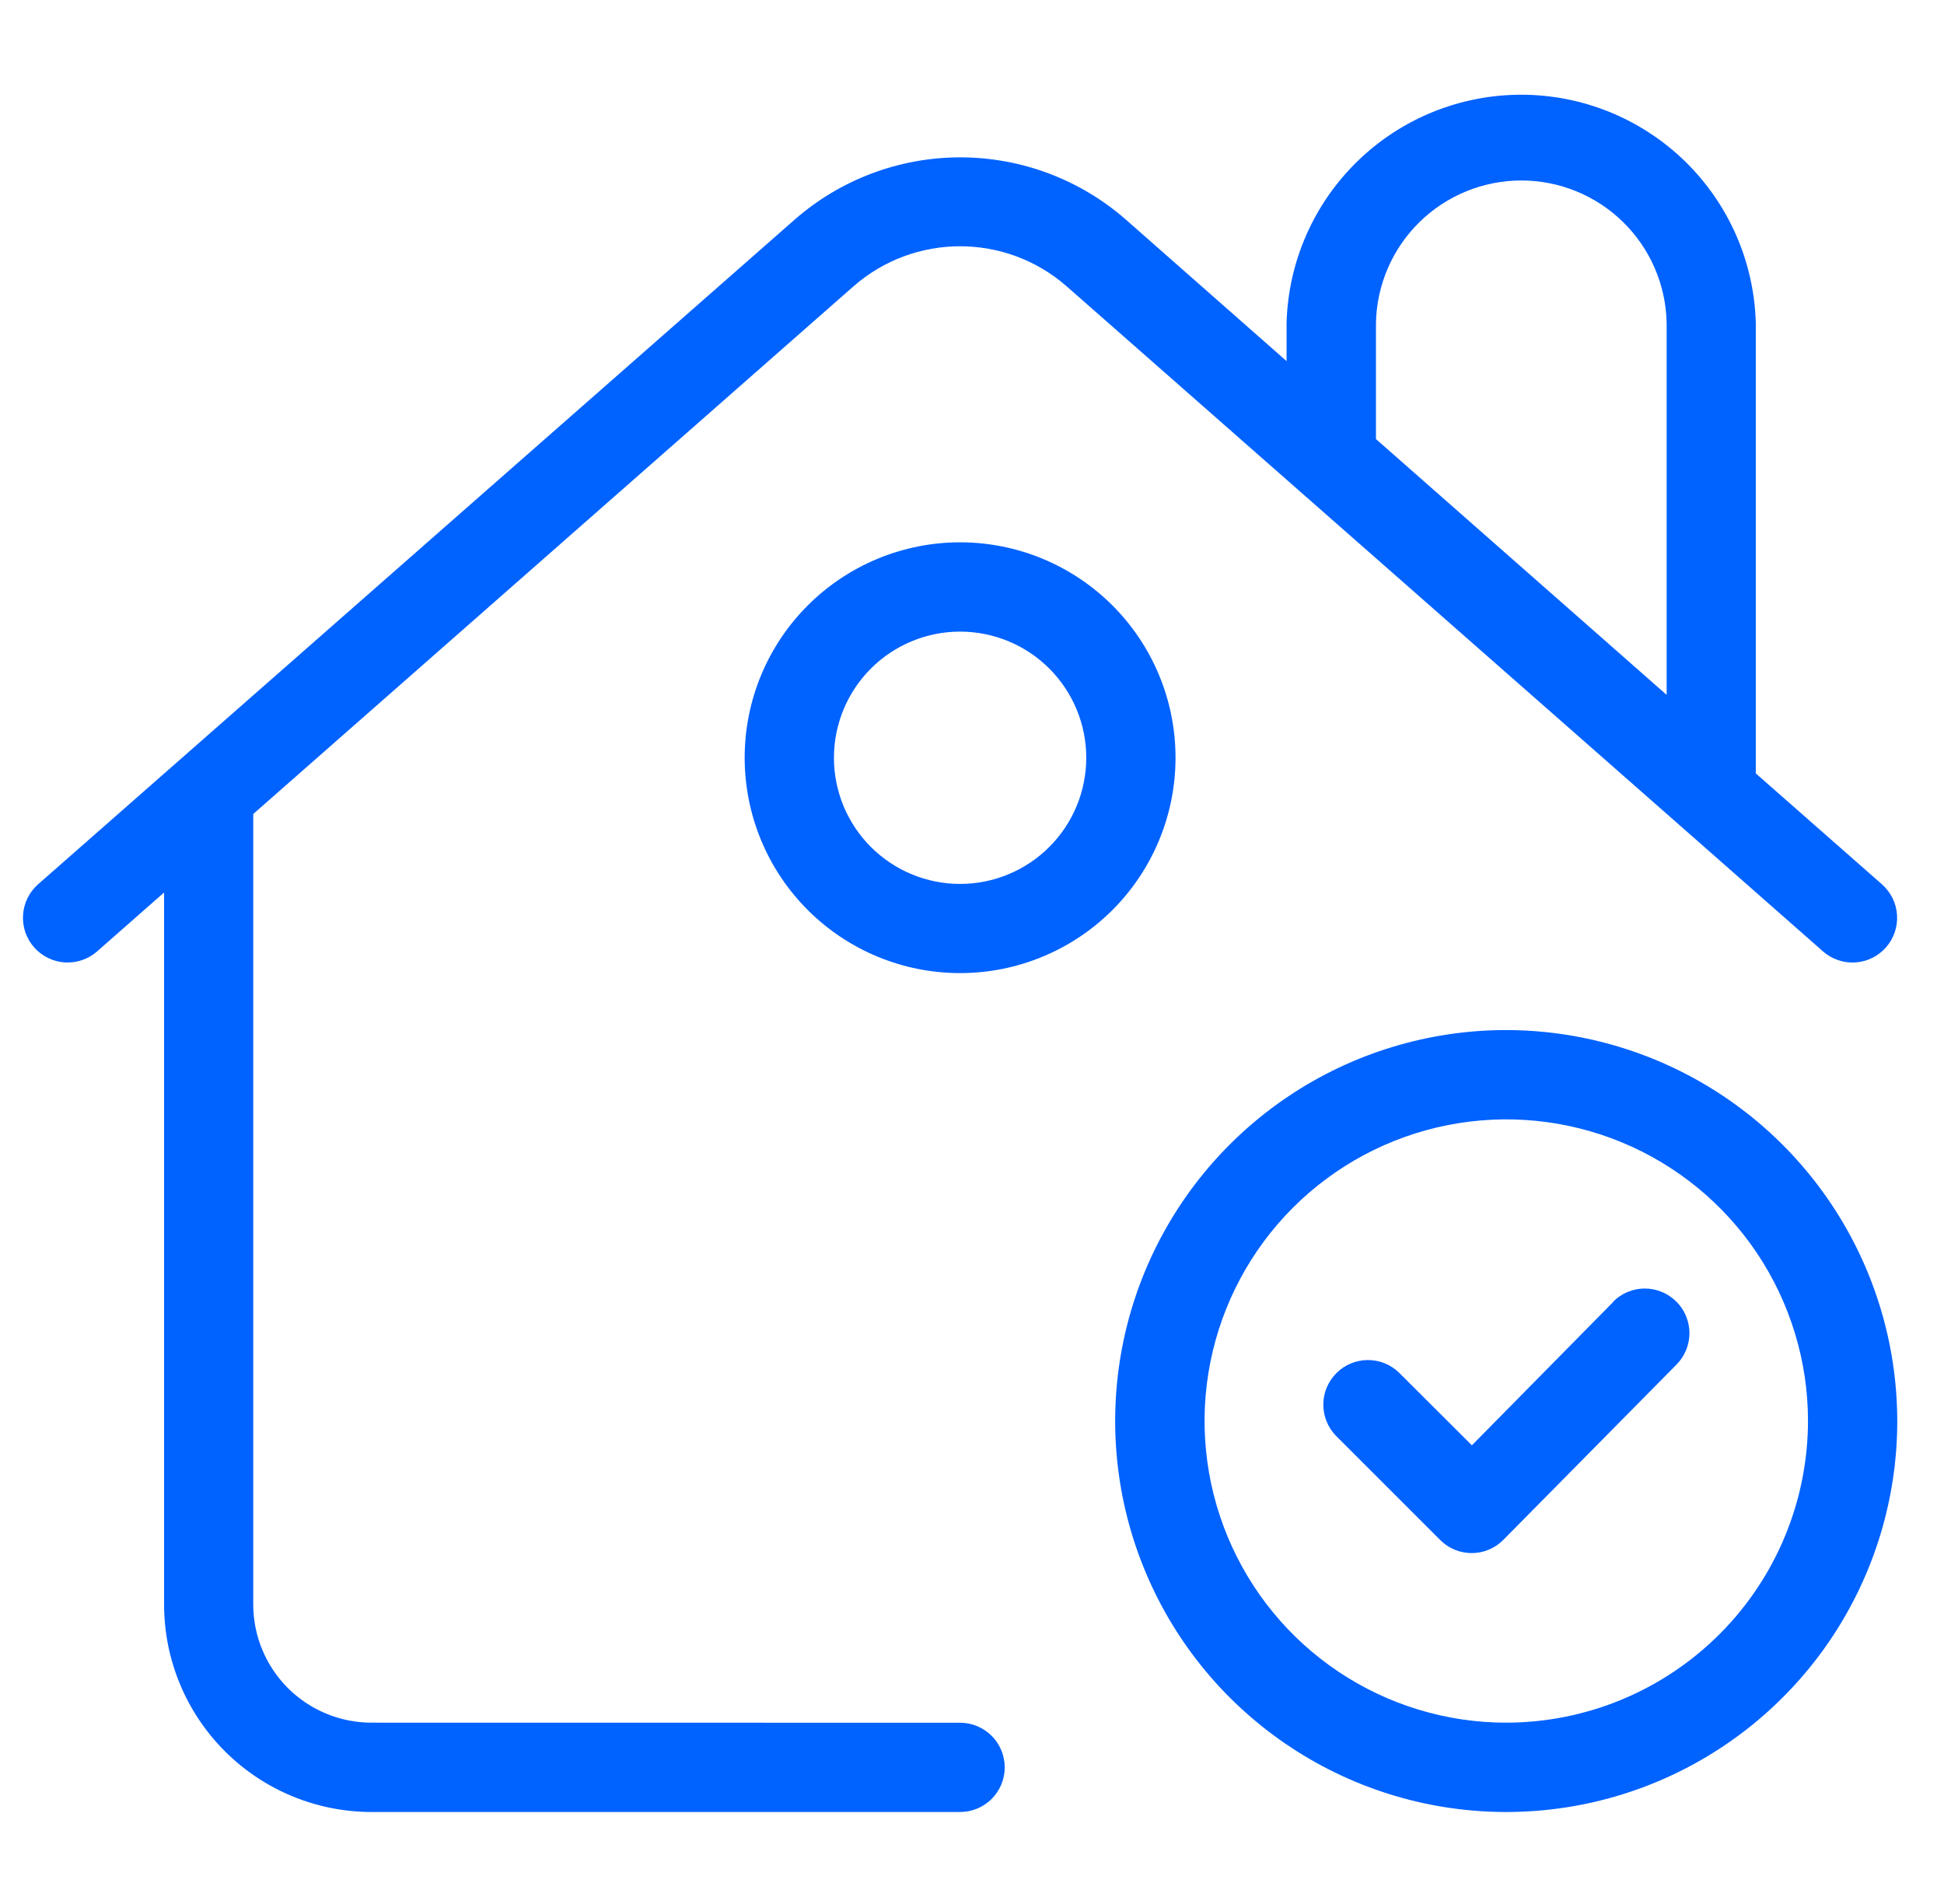 <svg width="49" height="48" viewBox="0 0 49 48" fill="none" xmlns="http://www.w3.org/2000/svg">
<g clip-path="url(#clip0_157_3426)">
<path d="M24.2 43.431L9.36 43.429C8.571 43.428 7.815 43.114 7.257 42.557C6.699 41.999 6.385 41.243 6.383 40.453V20.521L21.51 7.221C23.049 5.871 25.35 5.871 26.889 7.221L42.335 20.803L42.35 20.816L45.95 23.985C46.061 24.083 46.19 24.157 46.33 24.205C46.47 24.253 46.618 24.273 46.765 24.263C46.913 24.254 47.057 24.215 47.19 24.15C47.322 24.085 47.441 23.994 47.538 23.883C47.636 23.772 47.711 23.643 47.758 23.503C47.806 23.363 47.826 23.215 47.816 23.068C47.807 22.92 47.769 22.776 47.703 22.643C47.638 22.511 47.547 22.392 47.436 22.294L44.256 19.498V8.141C44.214 6.6 43.572 5.138 42.468 4.063C41.363 2.989 39.883 2.388 38.343 2.388C36.802 2.388 35.322 2.989 34.218 4.063C33.113 5.138 32.471 6.6 32.429 8.141V9.104L28.379 5.537C27.224 4.525 25.74 3.967 24.204 3.967C22.669 3.967 21.185 4.525 20.03 5.537L0.96 22.293C0.736 22.491 0.6 22.769 0.581 23.067C0.562 23.365 0.662 23.659 0.86 23.883C1.057 24.107 1.336 24.244 1.634 24.263C1.932 24.281 2.226 24.181 2.45 23.983L4.136 22.5V40.453C4.137 41.84 4.688 43.169 5.668 44.149C6.648 45.129 7.977 45.68 9.363 45.681H24.2C24.498 45.681 24.784 45.562 24.995 45.352C25.206 45.141 25.325 44.854 25.325 44.556C25.325 44.258 25.206 43.971 24.995 43.761C24.784 43.55 24.498 43.431 24.2 43.431ZM34.682 8.141C34.701 7.182 35.096 6.269 35.781 5.597C36.466 4.926 37.387 4.55 38.346 4.55C39.305 4.55 40.225 4.926 40.91 5.597C41.596 6.269 41.99 7.182 42.009 8.141V17.518L34.682 11.069V8.141Z" fill="#0062FF"/>
<path d="M24.2 13.672C22.76 13.672 21.379 14.245 20.36 15.263C19.342 16.281 18.77 17.662 18.77 19.102C18.77 20.543 19.342 21.924 20.36 22.942C21.379 23.96 22.76 24.532 24.2 24.532C25.64 24.532 27.021 23.96 28.04 22.942C29.058 21.924 29.63 20.543 29.63 19.102C29.63 17.662 29.058 16.281 28.04 15.263C27.021 14.245 25.64 13.672 24.2 13.672ZM27.38 19.104C27.38 19.947 27.045 20.756 26.448 21.352C25.852 21.949 25.043 22.284 24.2 22.284C23.357 22.284 22.548 21.949 21.951 21.352C21.355 20.756 21.02 19.947 21.02 19.104C21.02 18.261 21.355 17.452 21.951 16.855C22.547 16.259 23.356 15.923 24.199 15.923C25.043 15.923 25.852 16.258 26.448 16.854C27.044 17.45 27.38 18.259 27.38 19.102V19.104ZM37.965 25.968C36.016 25.968 34.11 26.546 32.489 27.629C30.869 28.712 29.605 30.251 28.859 32.052C28.113 33.853 27.918 35.835 28.298 37.747C28.679 39.659 29.617 41.416 30.996 42.794C32.374 44.172 34.13 45.111 36.042 45.492C37.955 45.872 39.936 45.677 41.737 44.931C43.538 44.185 45.078 42.921 46.161 41.3C47.244 39.679 47.822 37.774 47.822 35.824C47.819 33.211 46.779 30.706 44.931 28.858C43.084 27.011 40.578 25.971 37.965 25.968ZM37.965 43.429C36.461 43.429 34.991 42.983 33.741 42.147C32.49 41.311 31.516 40.123 30.941 38.734C30.365 37.344 30.215 35.815 30.508 34.34C30.802 32.865 31.526 31.51 32.589 30.447C33.653 29.383 35.008 28.659 36.483 28.366C37.958 28.072 39.487 28.223 40.877 28.798C42.266 29.373 43.454 30.348 44.29 31.598C45.125 32.849 45.572 34.319 45.572 35.823C45.569 37.839 44.767 39.774 43.341 41.199C41.915 42.625 39.982 43.427 37.965 43.429Z" fill="#0062FF"/>
<path d="M40.658 32.819L40.662 32.823L37.1 36.437L35.262 34.603C35.05 34.398 34.766 34.285 34.471 34.287C34.176 34.29 33.894 34.408 33.685 34.617C33.477 34.825 33.358 35.107 33.355 35.402C33.353 35.697 33.466 35.981 33.671 36.194L36.302 38.825C36.406 38.929 36.531 39.012 36.667 39.069C36.804 39.125 36.951 39.154 37.099 39.154C37.247 39.154 37.393 39.124 37.529 39.066C37.666 39.009 37.789 38.925 37.893 38.82L42.258 34.401C42.468 34.189 42.585 33.902 42.584 33.603C42.582 33.305 42.462 33.019 42.249 32.809C42.037 32.6 41.75 32.483 41.452 32.484C41.153 32.486 40.868 32.606 40.658 32.819Z" fill="#0062FF"/>
</g>
<defs>
<clipPath id="clip0_157_3426">
<rect width="48" height="48" fill="white" transform="translate(0.2)"/>
</clipPath>
</defs>
</svg>
